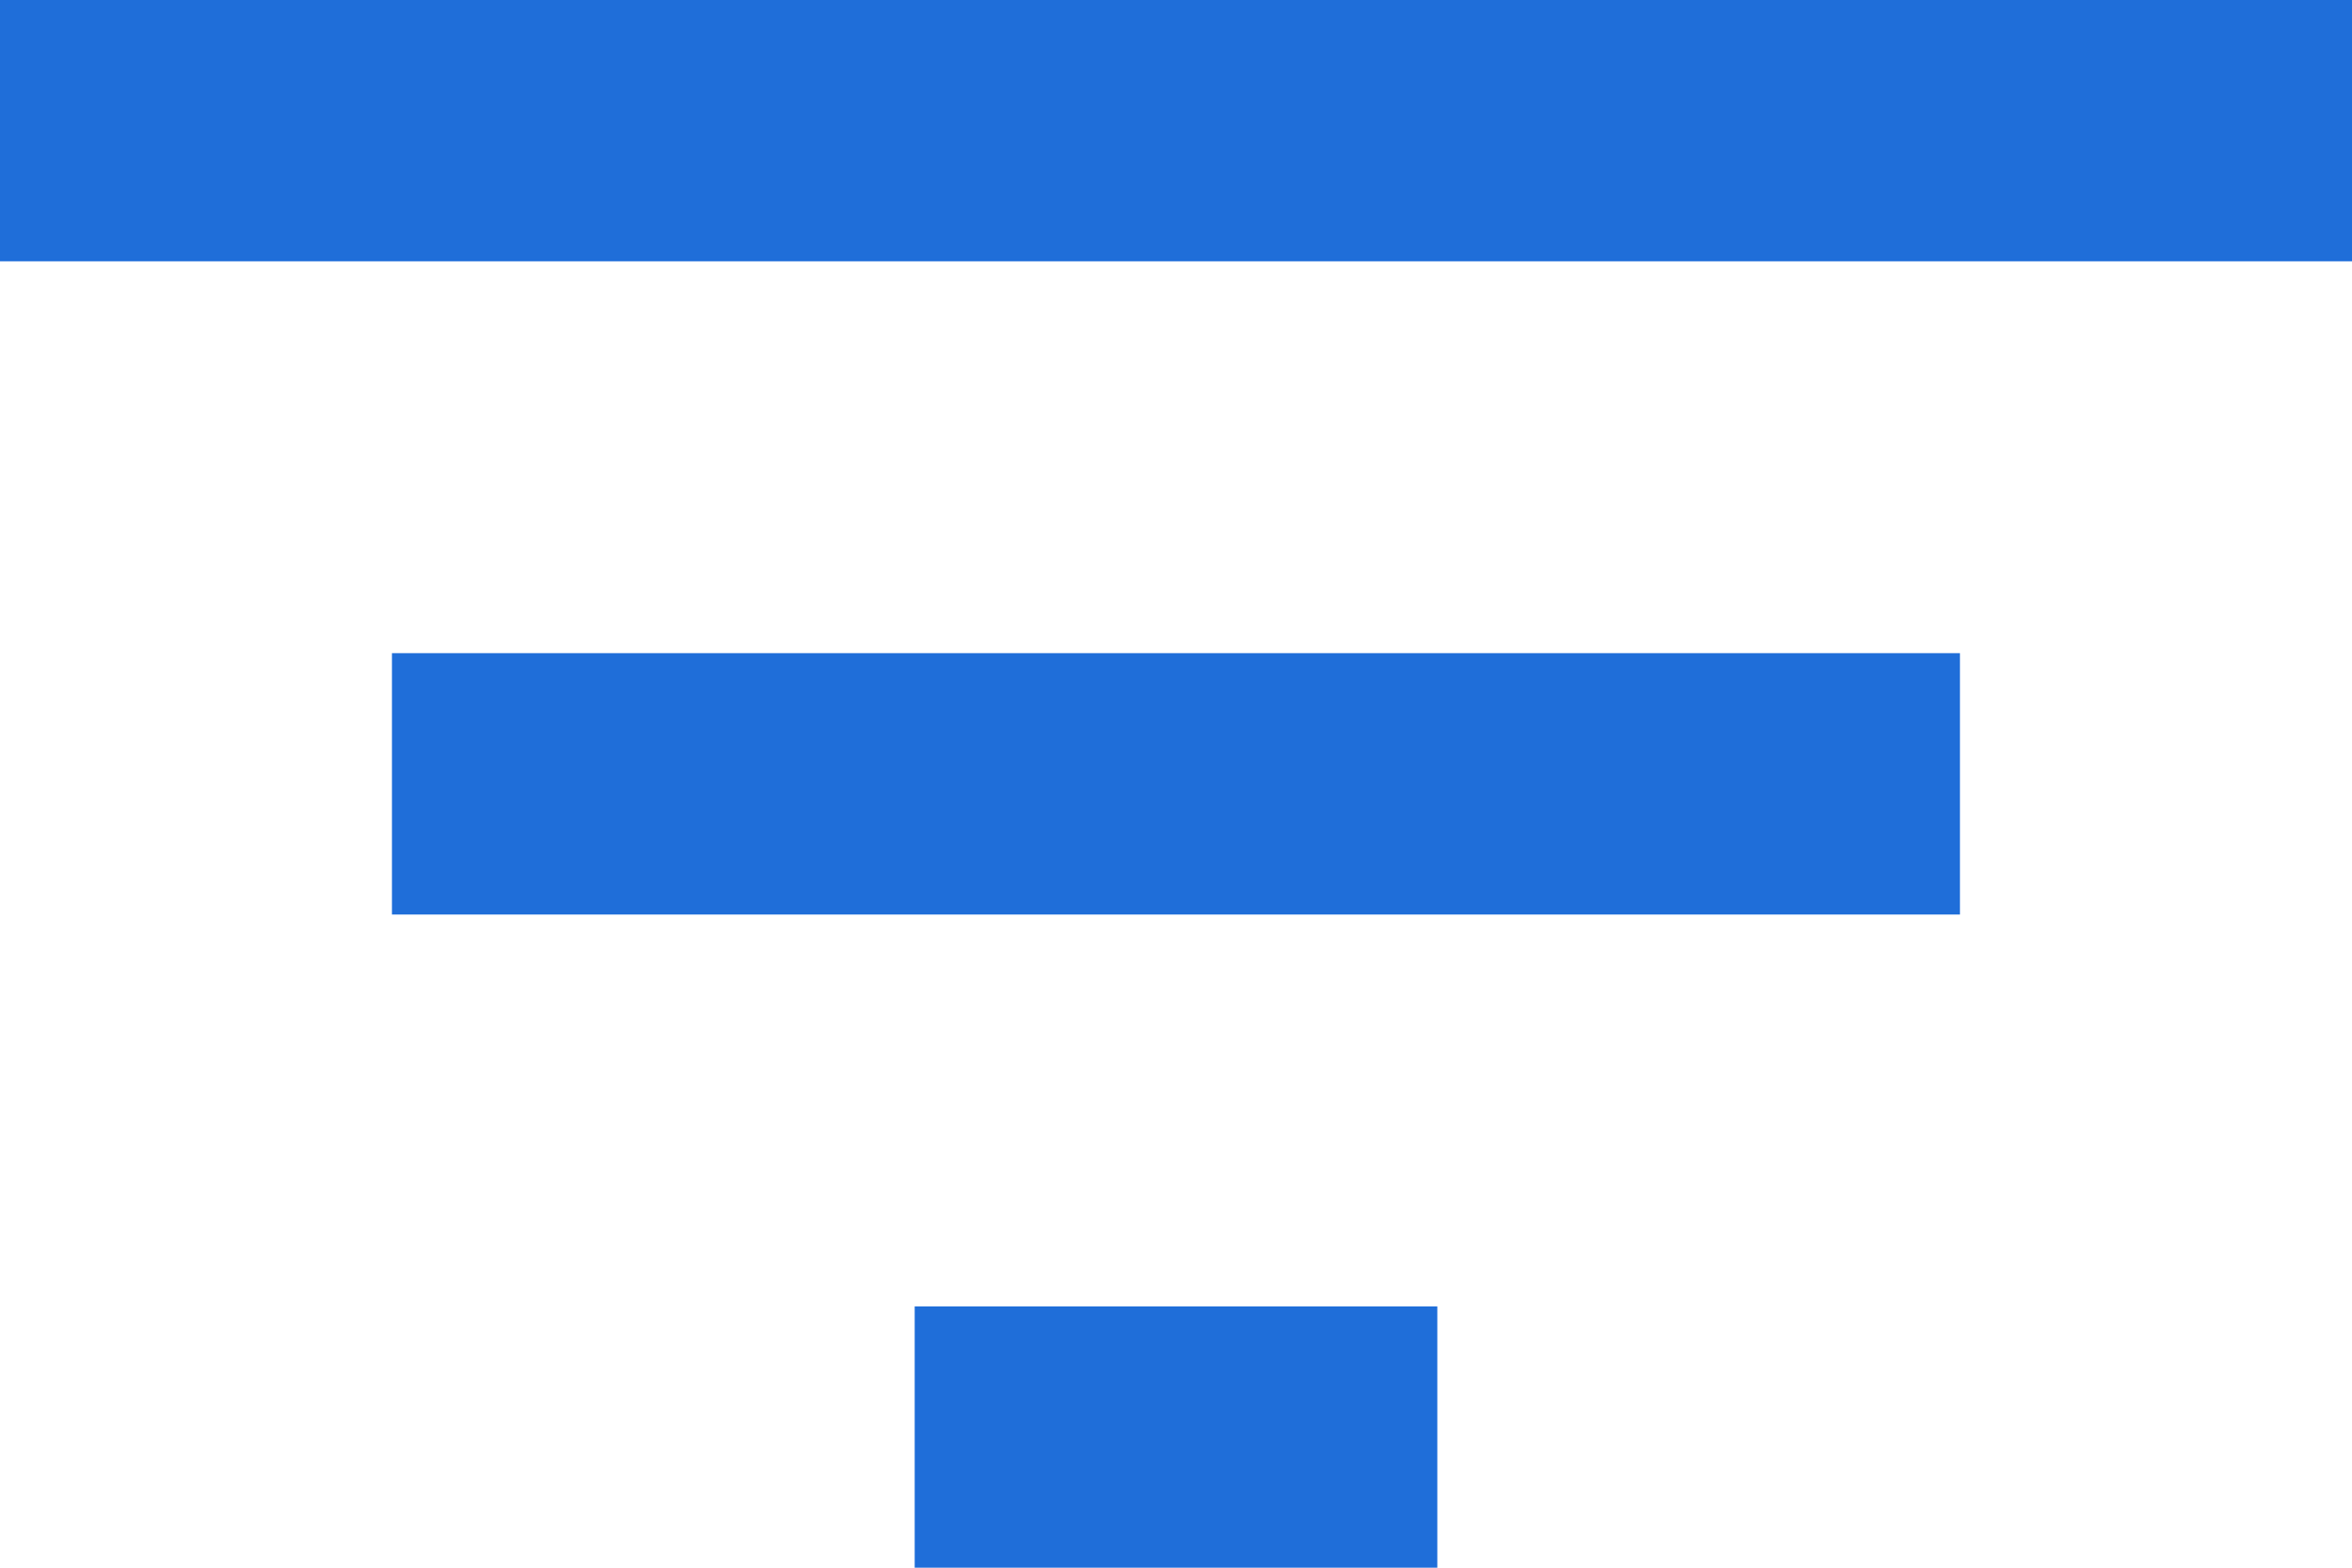<svg xmlns="http://www.w3.org/2000/svg" width="23.595" height="15.73" viewBox="0 0 23.595 15.73">
  <path id="Icon_material-filter-list" data-name="Icon material-filter-list" d="M13.676,24.73h5.243V22.108H13.676ZM4.5,9v2.622H28.095V9Zm3.932,9.176h15.73V15.554H8.432Z" transform="translate(-4.5 -9)" fill="#1f6ed9"/>
</svg>
